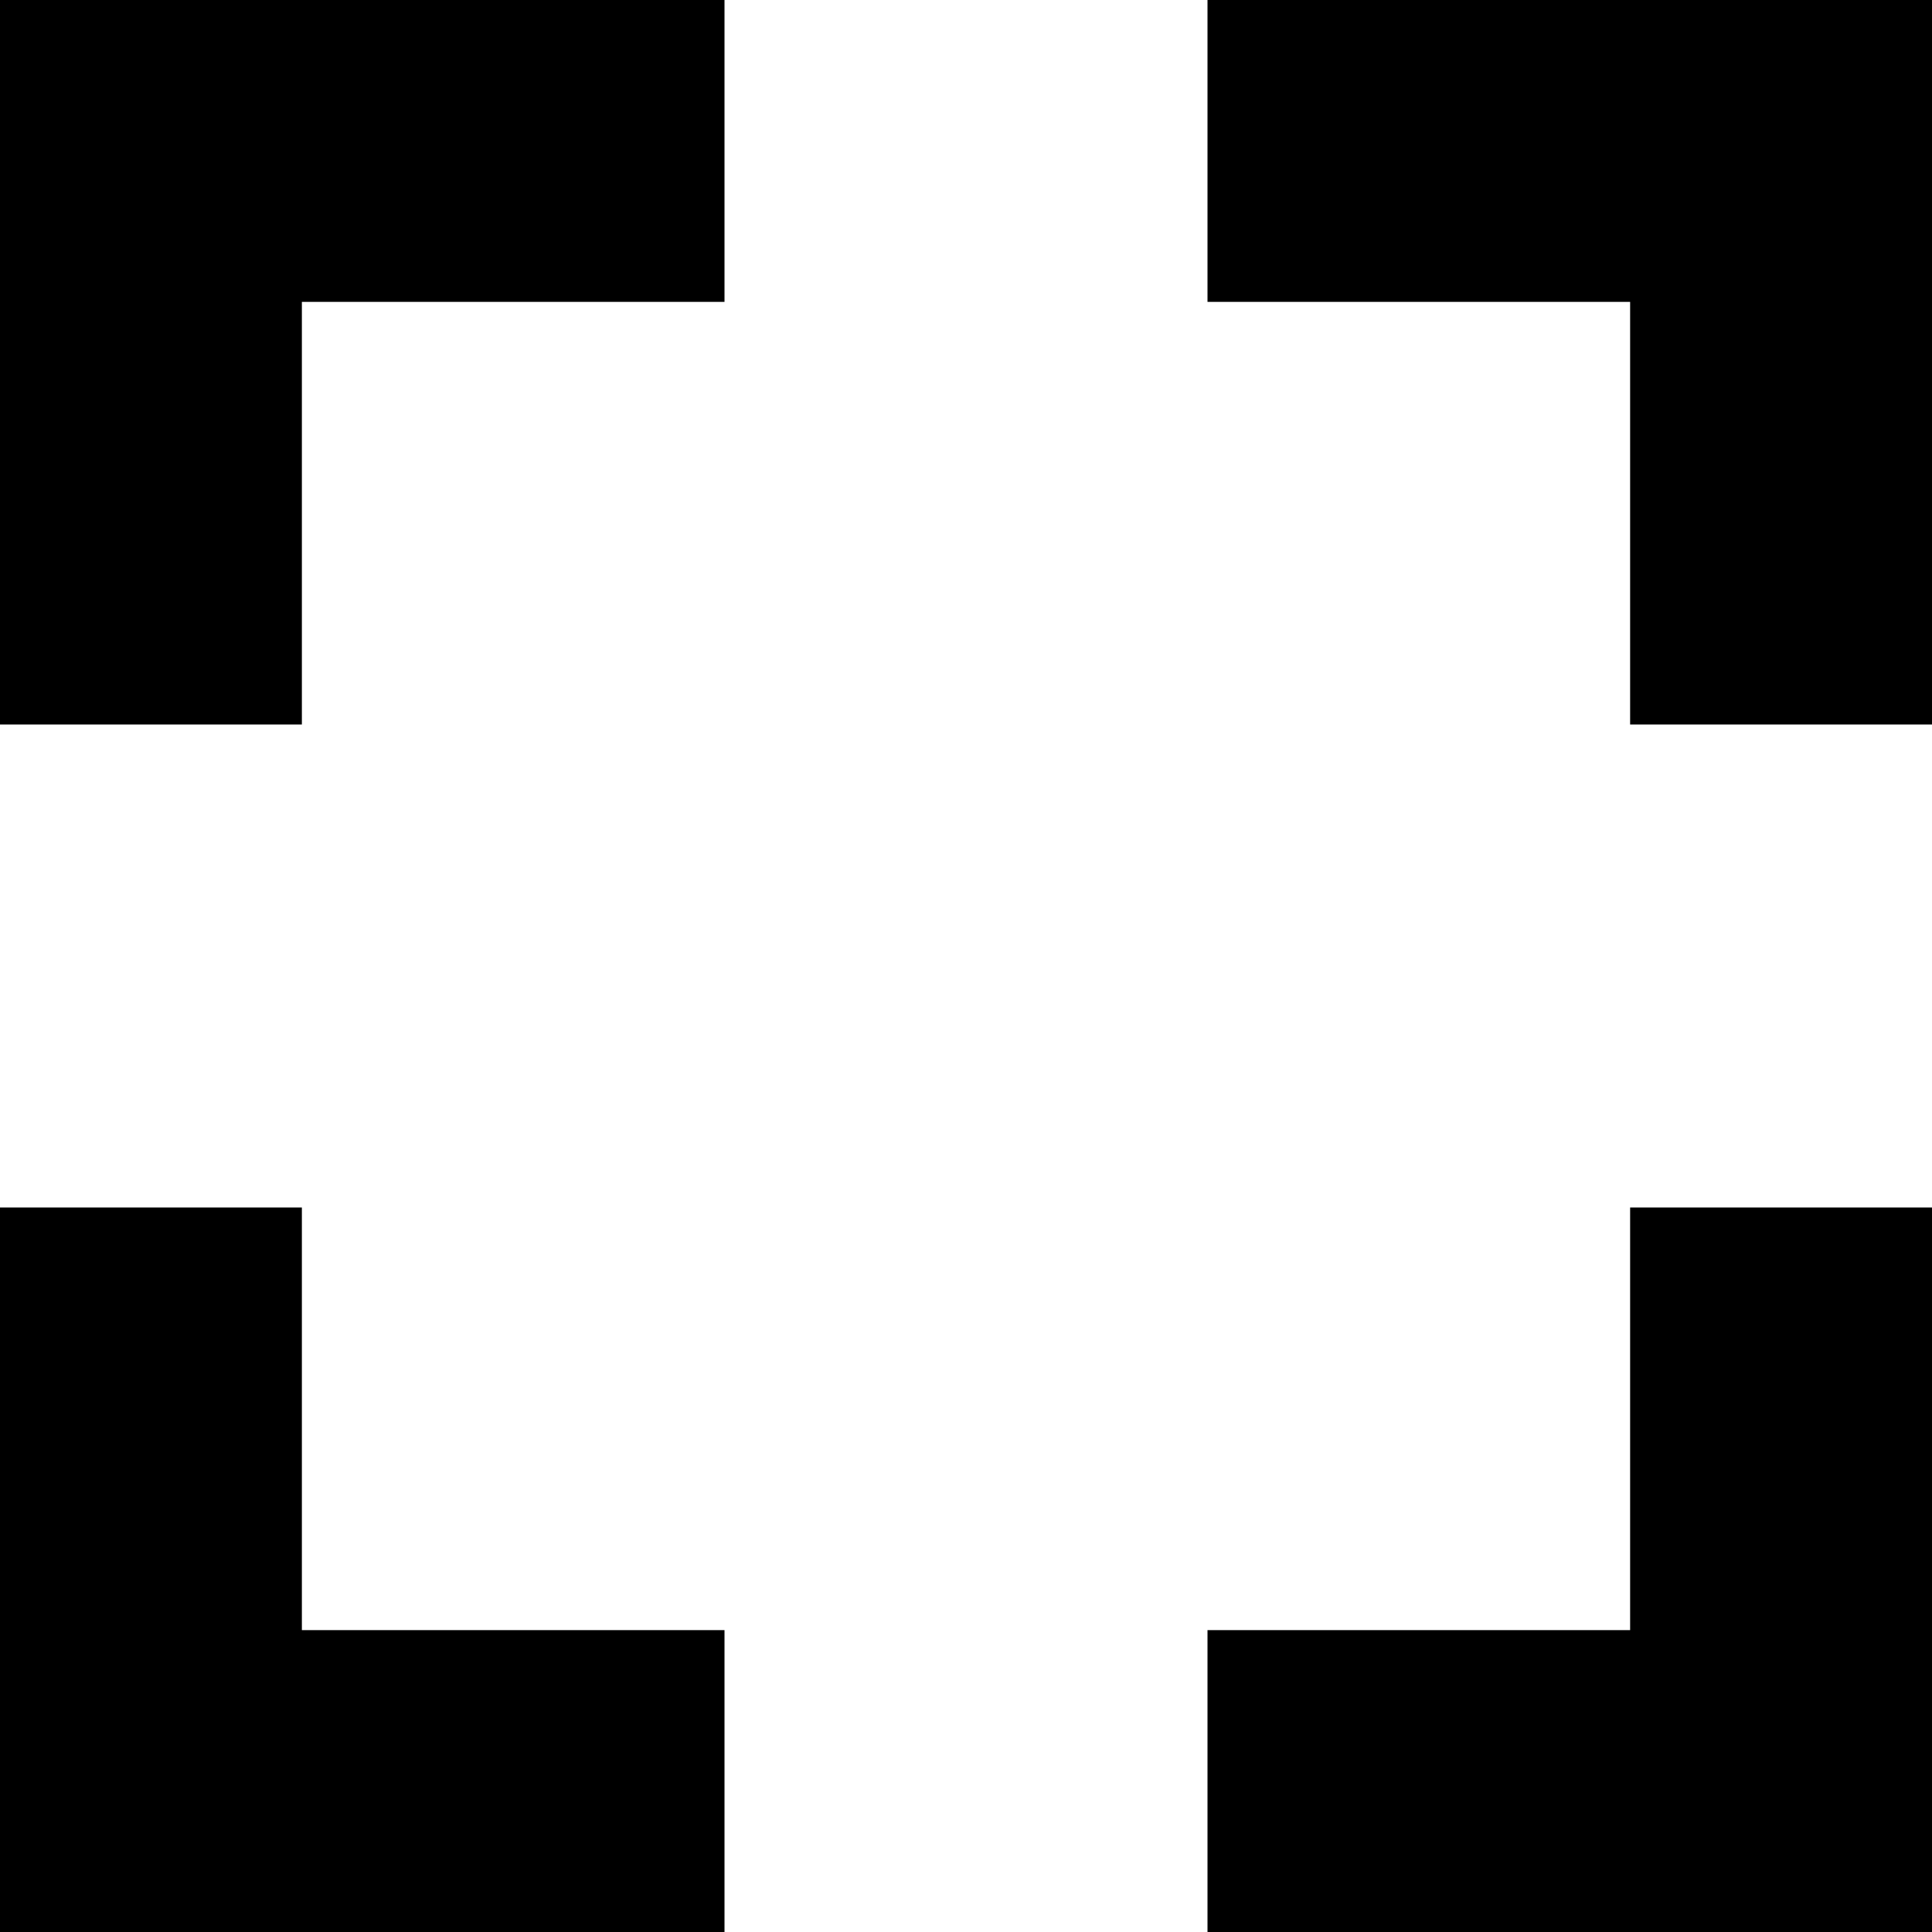 <?xml version="1.0" encoding="utf-8"?>
<!-- Generator: Adobe Illustrator 17.0.0, SVG Export Plug-In . SVG Version: 6.00 Build 0)  -->
<!DOCTYPE svg PUBLIC "-//W3C//DTD SVG 1.1//EN" "http://www.w3.org/Graphics/SVG/1.1/DTD/svg11.dtd">
<svg version="1.1" id="Layer_1" xmlns="http://www.w3.org/2000/svg" xmlns:xlink="http://www.w3.org/1999/xlink" x="0px" y="0px"
	 width="32px" height="32px" viewBox="0 0 32 32" enable-background="new 0 0 32 32" xml:space="preserve">
<g id="Layer_1_1_">
</g>
<rect width="5" height="12"/>
<rect y="20" width="5" height="12"/>
<rect x="27" width="5" height="12"/>
<rect x="27" y="20" width="5" height="12"/>
<rect width="12" height="5"/>
<rect x="20" y="27" width="12" height="5"/>
<rect x="20" width="12" height="5"/>
<rect y="27" width="12" height="5"/>
</svg>
